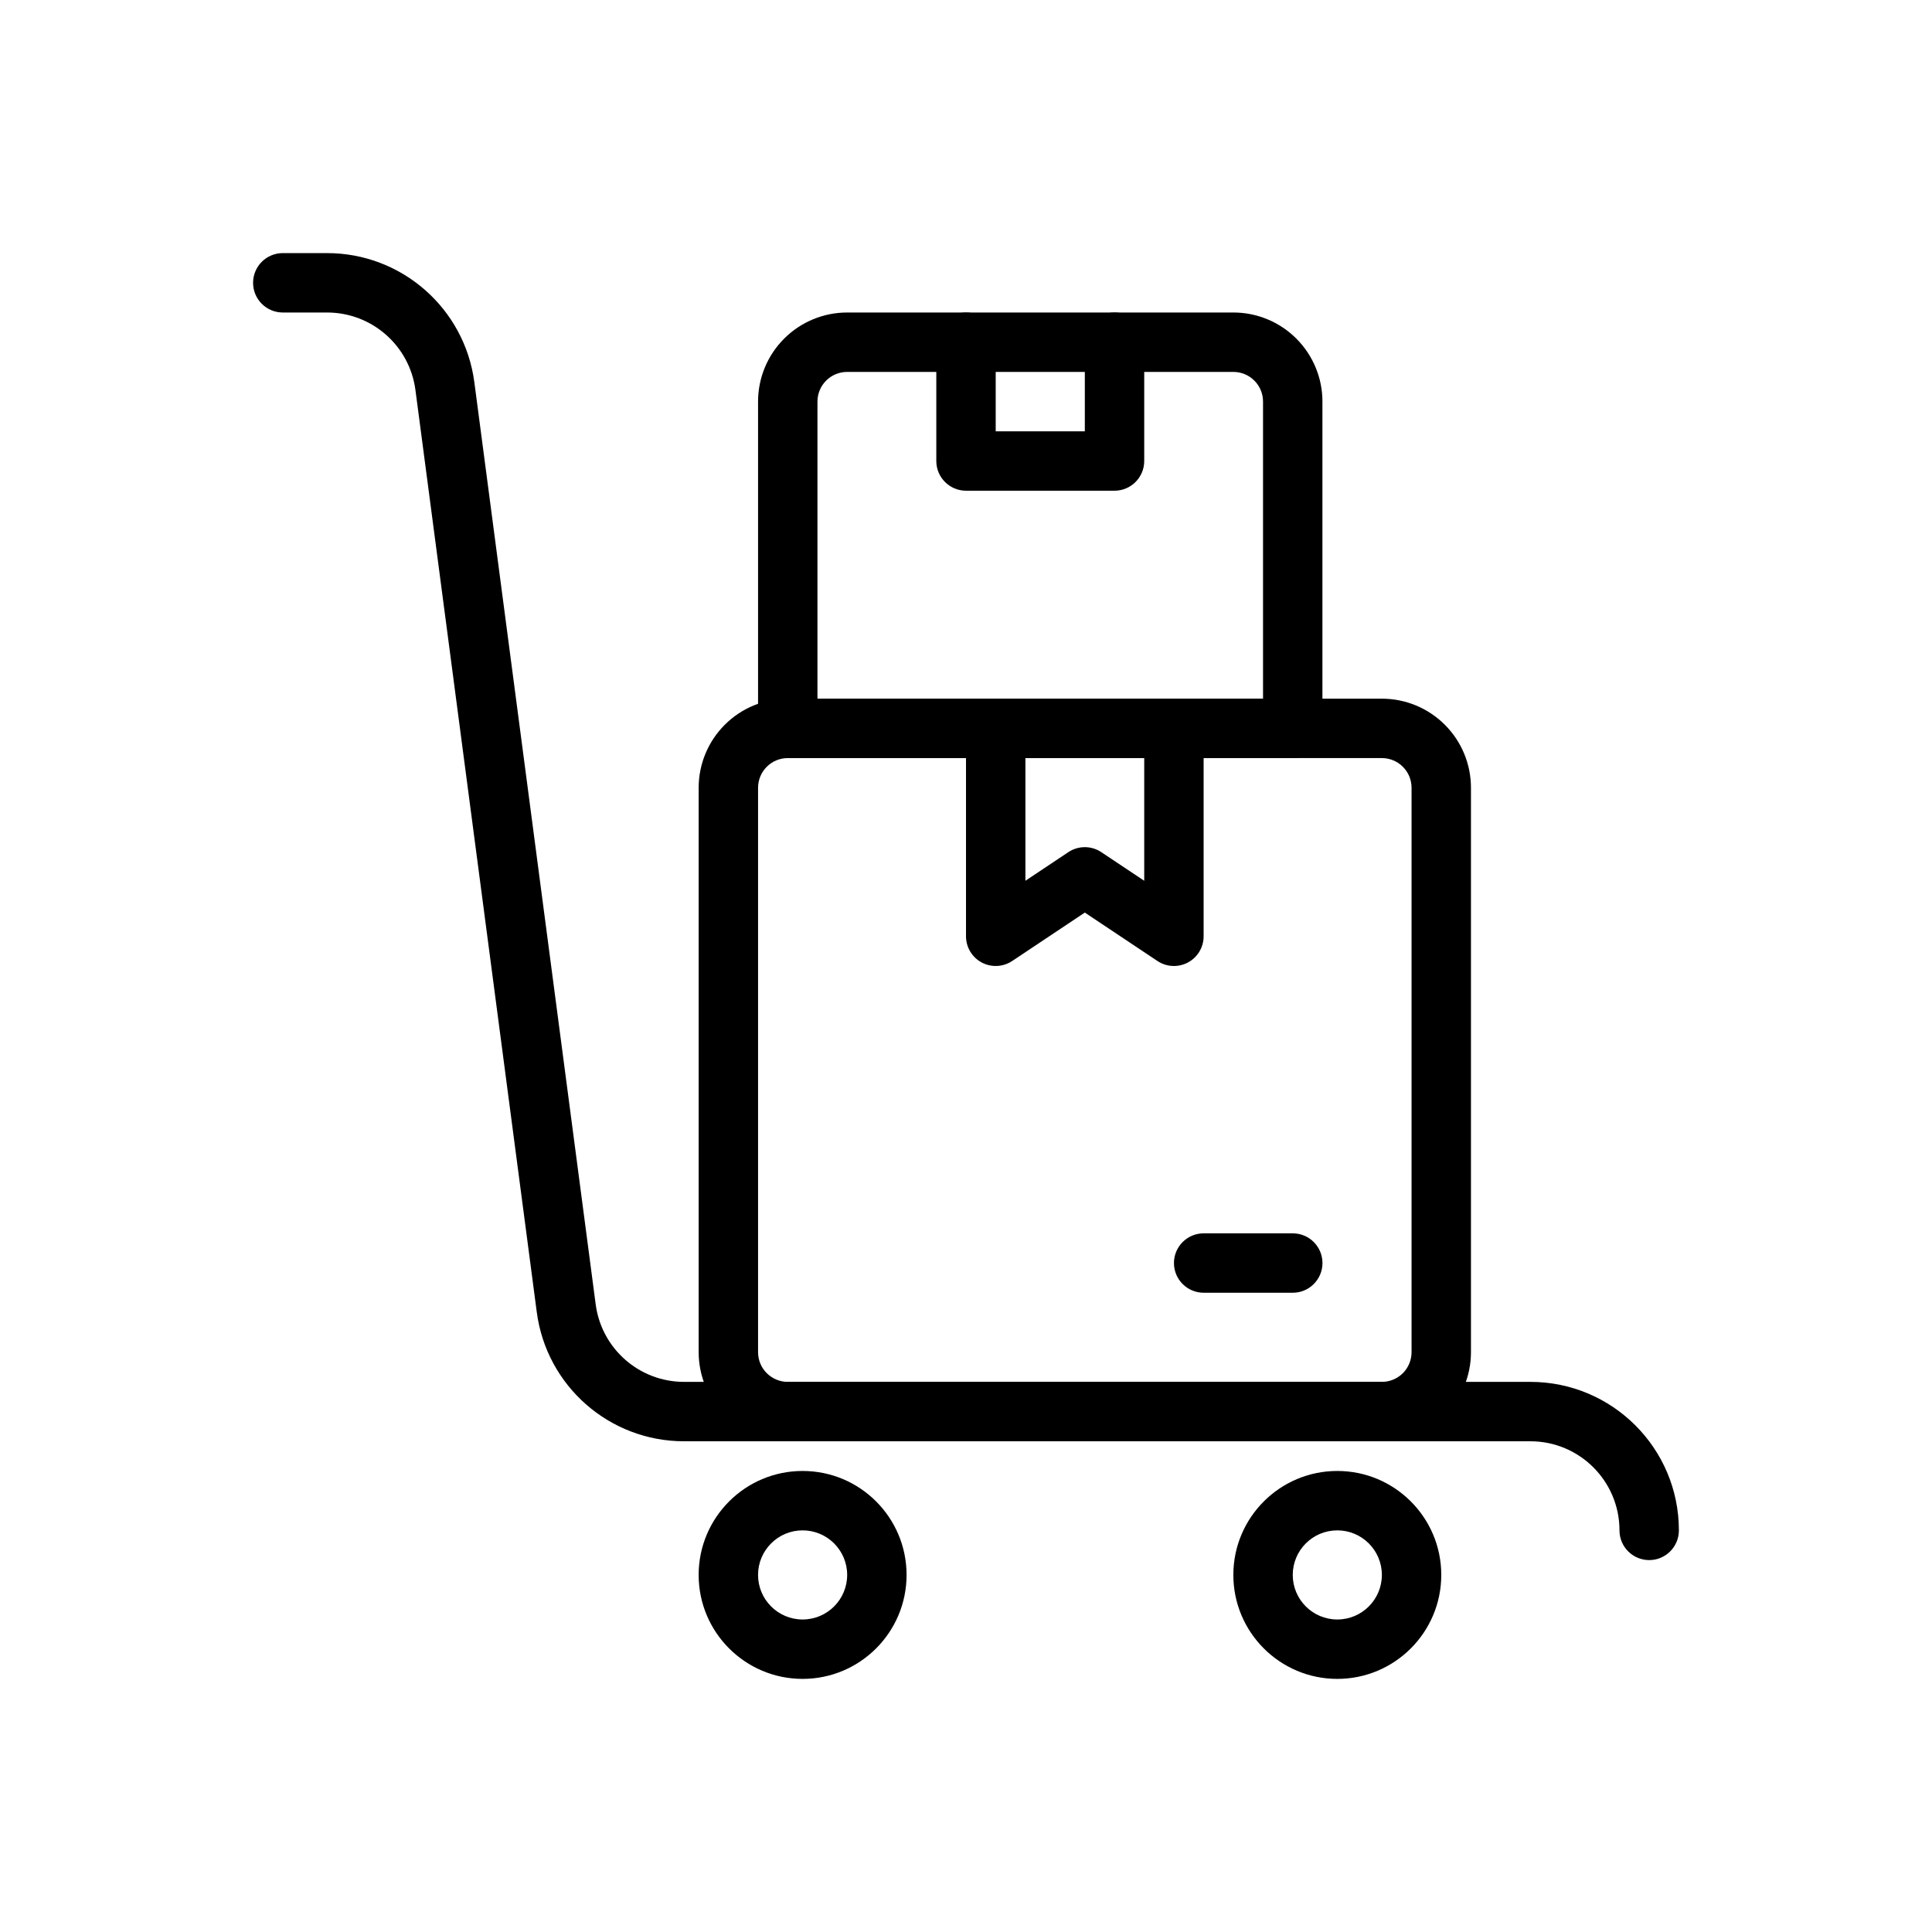 <?xml version="1.0" encoding="UTF-8"?>
<!-- Uploaded to: ICON Repo, www.svgrepo.com, Generator: ICON Repo Mixer Tools -->
<svg fill="#000000" width="800px" height="800px" version="1.1" viewBox="144 144 512 512" xmlns="http://www.w3.org/2000/svg">
 <g fill-rule="evenodd">
  <path d="m573.18 549.57c0-13.043-10.57-23.617-23.617-23.617h-224.29c-19.75 0-36.449-14.641-39.023-34.227-7.496-56.922-24.664-187.46-32.156-244.37-1.543-11.754-11.562-20.539-23.41-20.539h-11.746c-4.344 0-7.871-3.527-7.871-7.871s3.527-7.871 7.871-7.871h11.746c19.75 0 36.449 14.641 39.023 34.227 7.496 56.922 24.664 187.46 32.156 244.37 1.543 11.754 11.562 20.539 23.41 20.539h224.29c21.734 0 39.359 17.625 39.359 39.359 0 4.344-3.527 7.871-7.871 7.871s-7.871-3.527-7.871-7.871z"/>
  <path d="m356.7 533.82c-15.207 0-27.551 12.344-27.551 27.551s12.344 27.551 27.551 27.551 27.551-12.344 27.551-27.551-12.344-27.551-27.551-27.551zm0 15.742c6.519 0 11.809 5.289 11.809 11.809s-5.289 11.809-11.809 11.809-11.809-5.289-11.809-11.809 5.289-11.809 11.809-11.809z"/>
  <path d="m498.4 533.82c-15.207 0-27.551 12.344-27.551 27.551s12.344 27.551 27.551 27.551c15.207 0 27.551-12.344 27.551-27.551s-12.344-27.551-27.551-27.551zm0 15.742c6.519 0 11.809 5.289 11.809 11.809s-5.289 11.809-11.809 11.809c-6.519 0-11.809-5.289-11.809-11.809s5.289-11.809 11.809-11.809z"/>
  <path d="m533.82 352.77c0-6.266-2.488-12.273-6.918-16.695-4.426-4.434-10.43-6.918-16.695-6.918h-157.44c-6.266 0-12.273 2.488-16.695 6.918-4.434 4.426-6.918 10.43-6.918 16.695v149.57c0 6.266 2.488 12.273 6.918 16.695 4.426 4.434 10.43 6.918 16.695 6.918h157.44c6.266 0 12.273-2.488 16.695-6.918 4.434-4.426 6.918-10.43 6.918-16.695zm-15.742 0v149.57c0 2.086-0.828 4.094-2.305 5.566-1.473 1.48-3.481 2.305-5.566 2.305h-157.44c-2.086 0-4.094-0.828-5.566-2.305-1.48-1.473-2.305-3.481-2.305-5.566v-149.57c0-2.086 0.828-4.094 2.305-5.566 1.473-1.48 3.481-2.305 5.566-2.305h157.44c2.086 0 4.094 0.828 5.566 2.305 1.48 1.473 2.305 3.481 2.305 5.566z"/>
  <path d="m494.46 250.43c0-6.266-2.488-12.273-6.918-16.695-4.426-4.434-10.43-6.918-16.695-6.918h-102.34c-6.266 0-12.273 2.488-16.695 6.918-4.434 4.426-6.918 10.43-6.918 16.695v86.594c0 4.344 3.527 7.871 7.871 7.871h133.82c4.344 0 7.871-3.527 7.871-7.871v-86.594zm-15.742 78.719v-78.719c0-2.086-0.828-4.094-2.305-5.566-1.473-1.48-3.481-2.305-5.566-2.305h-102.34c-2.086 0-4.094 0.828-5.566 2.305-1.48 1.473-2.305 3.481-2.305 5.566v78.719h118.08z"/>
  <path d="m431.49 385.84-19.246 12.832c-2.418 1.613-5.527 1.762-8.086 0.395-2.559-1.371-4.156-4.039-4.156-6.941v-55.105c0-4.344 3.527-7.871 7.871-7.871h47.23c4.344 0 7.871 3.527 7.871 7.871v55.105c0 2.906-1.598 5.574-4.156 6.941-2.559 1.371-5.668 1.219-8.086-0.395l-19.246-12.832zm15.742-8.43v-32.52h-31.488v32.52l11.375-7.582c2.644-1.762 6.094-1.762 8.738 0z"/>
  <path d="m462.98 486.59h23.617c4.344 0 7.871-3.527 7.871-7.871s-3.527-7.871-7.871-7.871h-23.617c-4.344 0-7.871 3.527-7.871 7.871s3.527 7.871 7.871 7.871z"/>
  <path d="m431.49 258.3v-23.617c0-4.344 3.527-7.871 7.871-7.871s7.871 3.527 7.871 7.871v31.488c0 4.344-3.527 7.871-7.871 7.871h-39.359c-4.344 0-7.871-3.527-7.871-7.871v-31.488c0-4.344 3.527-7.871 7.871-7.871s7.871 3.527 7.871 7.871v23.617z"/>
 </g>
</svg>